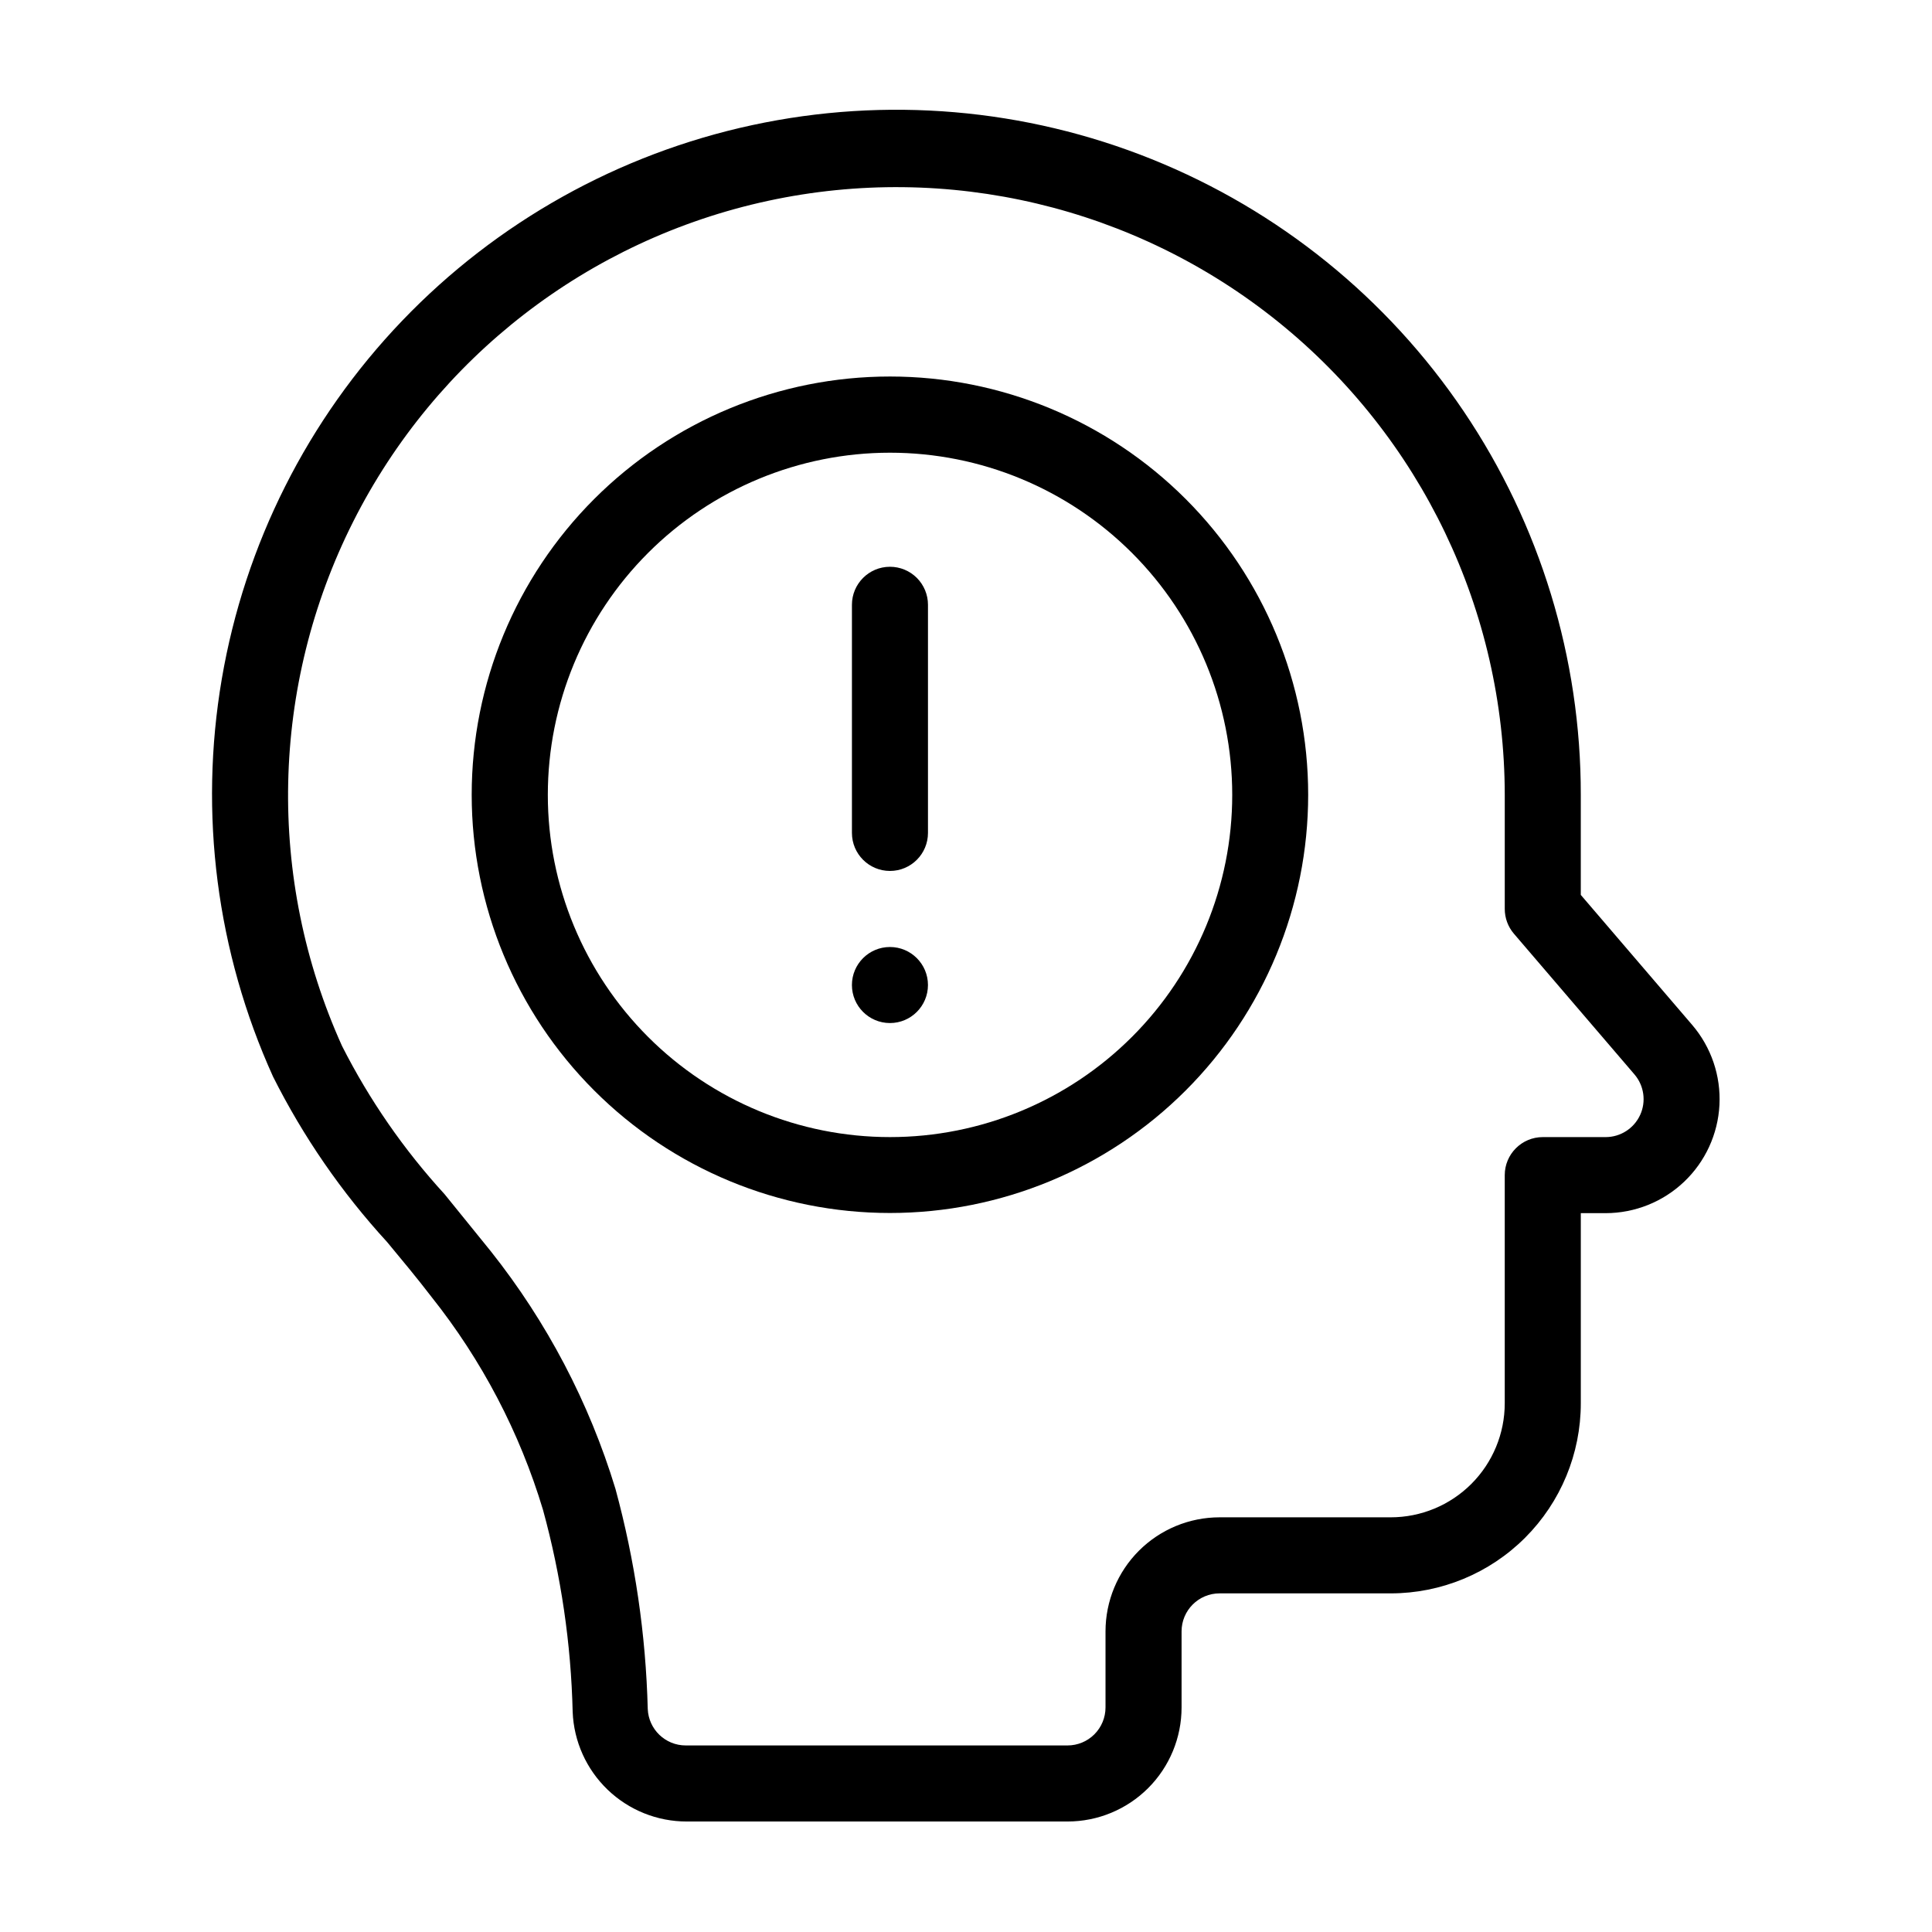 <?xml version="1.0" encoding="UTF-8"?>
<!-- Uploaded to: SVG Repo, www.svgrepo.com, Generator: SVG Repo Mixer Tools -->
<svg fill="#000000" width="800px" height="800px" version="1.1" viewBox="144 144 512 512" xmlns="http://www.w3.org/2000/svg">
 <g>
  <path d="m592.45 415.62-29.523-34.461v-26.5c0.039-36.223-10.766-71.625-31.023-101.65-20.262-30.027-49.047-53.297-82.652-66.816-33.602-13.52-70.484-16.668-105.89-9.039-35.406 7.629-67.719 25.684-92.777 51.84-25.055 26.156-41.703 59.215-47.805 94.922-6.098 35.703-1.367 72.414 13.582 105.41 8.004 15.938 18.176 30.688 30.23 43.832 3.93 4.734 7.961 9.574 11.738 14.508 13.359 16.773 23.398 35.941 29.574 56.477 4.789 17.465 7.43 35.453 7.859 53.559 0.312 7.805 3.633 15.184 9.27 20.594 5.633 5.41 13.145 8.43 20.957 8.422h100.91c8.016 0 15.707-3.184 21.375-8.852 5.668-5.668 8.852-13.359 8.852-21.375v-20.152c0-5.566 4.512-10.078 10.078-10.078h45.344c13.359 0 26.176-5.305 35.625-14.754 9.445-9.449 14.754-22.262 14.754-35.625v-50.383h6.602c7.738-0.012 15.18-2.992 20.789-8.328 5.606-5.336 8.953-12.617 9.352-20.348 0.395-7.731-2.188-15.316-7.219-21.199zm-13.805 23.879c-1.645 3.555-5.199 5.836-9.117 5.844h-16.676c-5.566 0-10.078 4.512-10.078 10.078v60.457c0 8.016-3.184 15.707-8.852 21.375-5.672 5.668-13.359 8.852-21.375 8.852h-45.344c-8.016 0-15.707 3.188-21.375 8.855s-8.855 13.359-8.855 21.375v20.152c0 2.672-1.059 5.234-2.949 7.125s-4.453 2.949-7.125 2.949h-101.16c-5.414 0.008-9.859-4.266-10.078-9.672-0.508-19.719-3.383-39.309-8.562-58.34-6.969-22.883-18.18-44.246-33.051-62.977-4.031-5.039-8.211-10.078-12.242-15.113-10.793-11.789-19.93-24.992-27.156-39.25-20.059-44.383-18.98-95.453 2.941-138.95 21.918-43.496 62.324-74.75 109.93-85.031 47.605-10.285 97.312 1.508 135.23 32.078 37.918 30.57 59.98 76.645 60.027 125.35v30.23-0.004c0 2.402 0.859 4.727 2.418 6.551l31.941 37.281c2.57 2.988 3.16 7.203 1.512 10.781z"/>
  <path d="m301.45 276.26c-20.777 20.789-32.449 48.98-32.445 78.375 0.004 29.391 11.684 57.582 32.469 78.363 20.785 20.781 48.977 32.457 78.371 32.457 29.391 0 57.582-11.676 78.367-32.457s32.465-48.973 32.469-78.363c0.004-29.395-11.664-57.586-32.445-78.375-20.785-20.797-48.988-32.48-78.391-32.48-29.406 0-57.605 11.684-78.395 32.48zm142.53 142.53c-17.008 17.004-40.074 26.555-64.125 26.551-24.047 0-47.113-9.555-64.117-26.562-17.004-17.008-26.559-40.07-26.559-64.121s9.555-47.113 26.559-64.121c17.004-17.008 40.07-26.562 64.117-26.566 24.051 0 47.117 9.551 64.125 26.551 17.016 17.008 26.574 40.078 26.574 64.137 0 24.055-9.559 47.125-26.574 64.133z"/>
  <path d="m379.85 294.2c-5.566 0-10.078 4.512-10.078 10.074v60.457c0 5.566 4.512 10.078 10.078 10.078 5.562 0 10.074-4.512 10.074-10.078v-60.457c0-2.672-1.062-5.234-2.949-7.125-1.891-1.887-4.453-2.949-7.125-2.949z"/>
  <path d="m389.92 405.04c0 5.566-4.512 10.078-10.074 10.078-5.566 0-10.078-4.512-10.078-10.078 0-5.562 4.512-10.074 10.078-10.074 5.562 0 10.074 4.512 10.074 10.074"/>
 </g>
</svg>